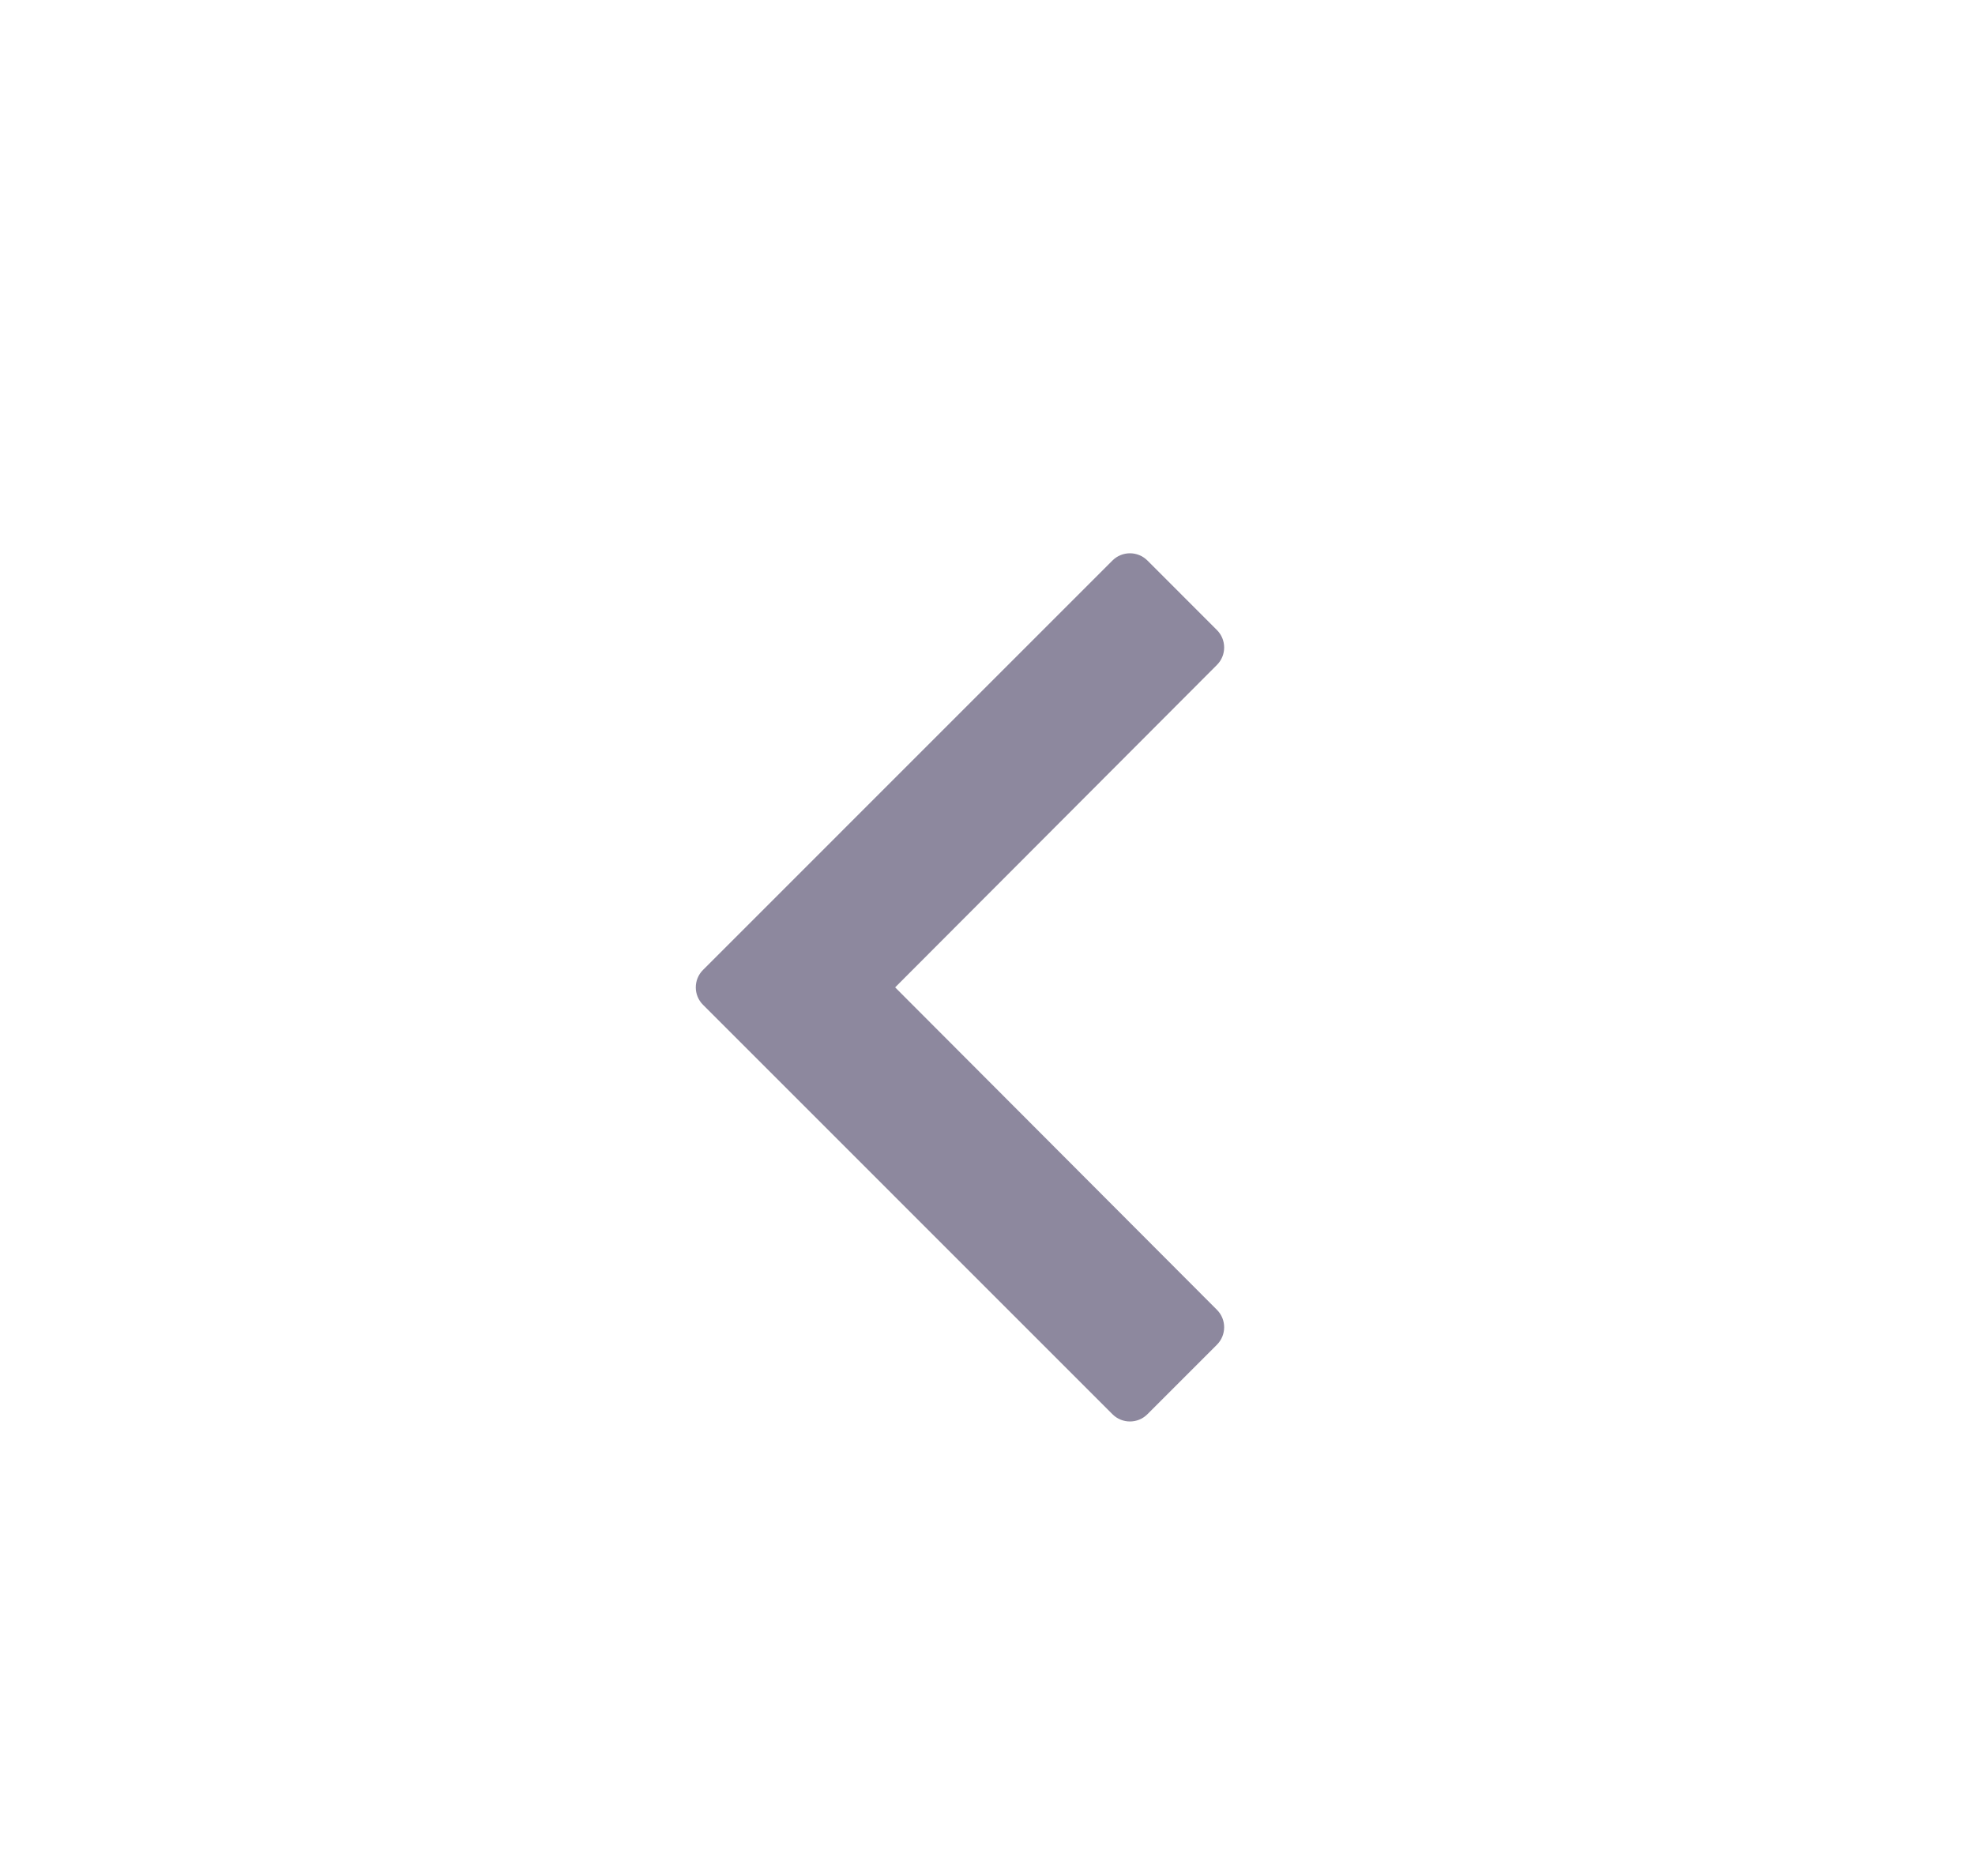 <svg width="80" height="76" viewBox="0 0 80 76" fill="none" xmlns="http://www.w3.org/2000/svg">
<g filter="url(#filter0_d_196_4005)">
<path d="M4 38C4 57.882 20.118 74 40 74C59.882 74 76 57.882 76 38C76 18.118 59.882 2 40 2C20.118 2 4 18.118 4 38Z" fill="white"/>
<path d="M49.293 52.477L46.477 55.293C46.086 55.684 45.453 55.684 45.062 55.293L28.477 38.707C28.086 38.317 28.086 37.684 28.477 37.293L45.062 20.707C45.453 20.317 46.086 20.317 46.477 20.707L49.293 23.524C49.683 23.914 49.684 24.547 49.294 24.937L36.259 38L49.294 51.063C49.684 51.454 49.683 52.086 49.293 52.477Z" fill="#8D889E"/>
</g>
<defs>
<filter id="filter0_d_196_4005" x="0" y="0" width="80" height="80" filterUnits="userSpaceOnUse" color-interpolation-filters="sRGB">
<feFlood flood-opacity="0" result="BackgroundImageFix"/>
<feColorMatrix in="SourceAlpha" type="matrix" values="0 0 0 0 0 0 0 0 0 0 0 0 0 0 0 0 0 0 127 0" result="hardAlpha"/>
<feOffset dy="2"/>
<feGaussianBlur stdDeviation="2"/>
<feColorMatrix type="matrix" values="0 0 0 0 0.086 0 0 0 0 0.031 0 0 0 0 0.161 0 0 0 0.2 0"/>
<feBlend mode="normal" in2="BackgroundImageFix" result="effect1_dropShadow_196_4005"/>
<feBlend mode="normal" in="SourceGraphic" in2="effect1_dropShadow_196_4005" result="shape"/>
</filter>
</defs>
</svg>
